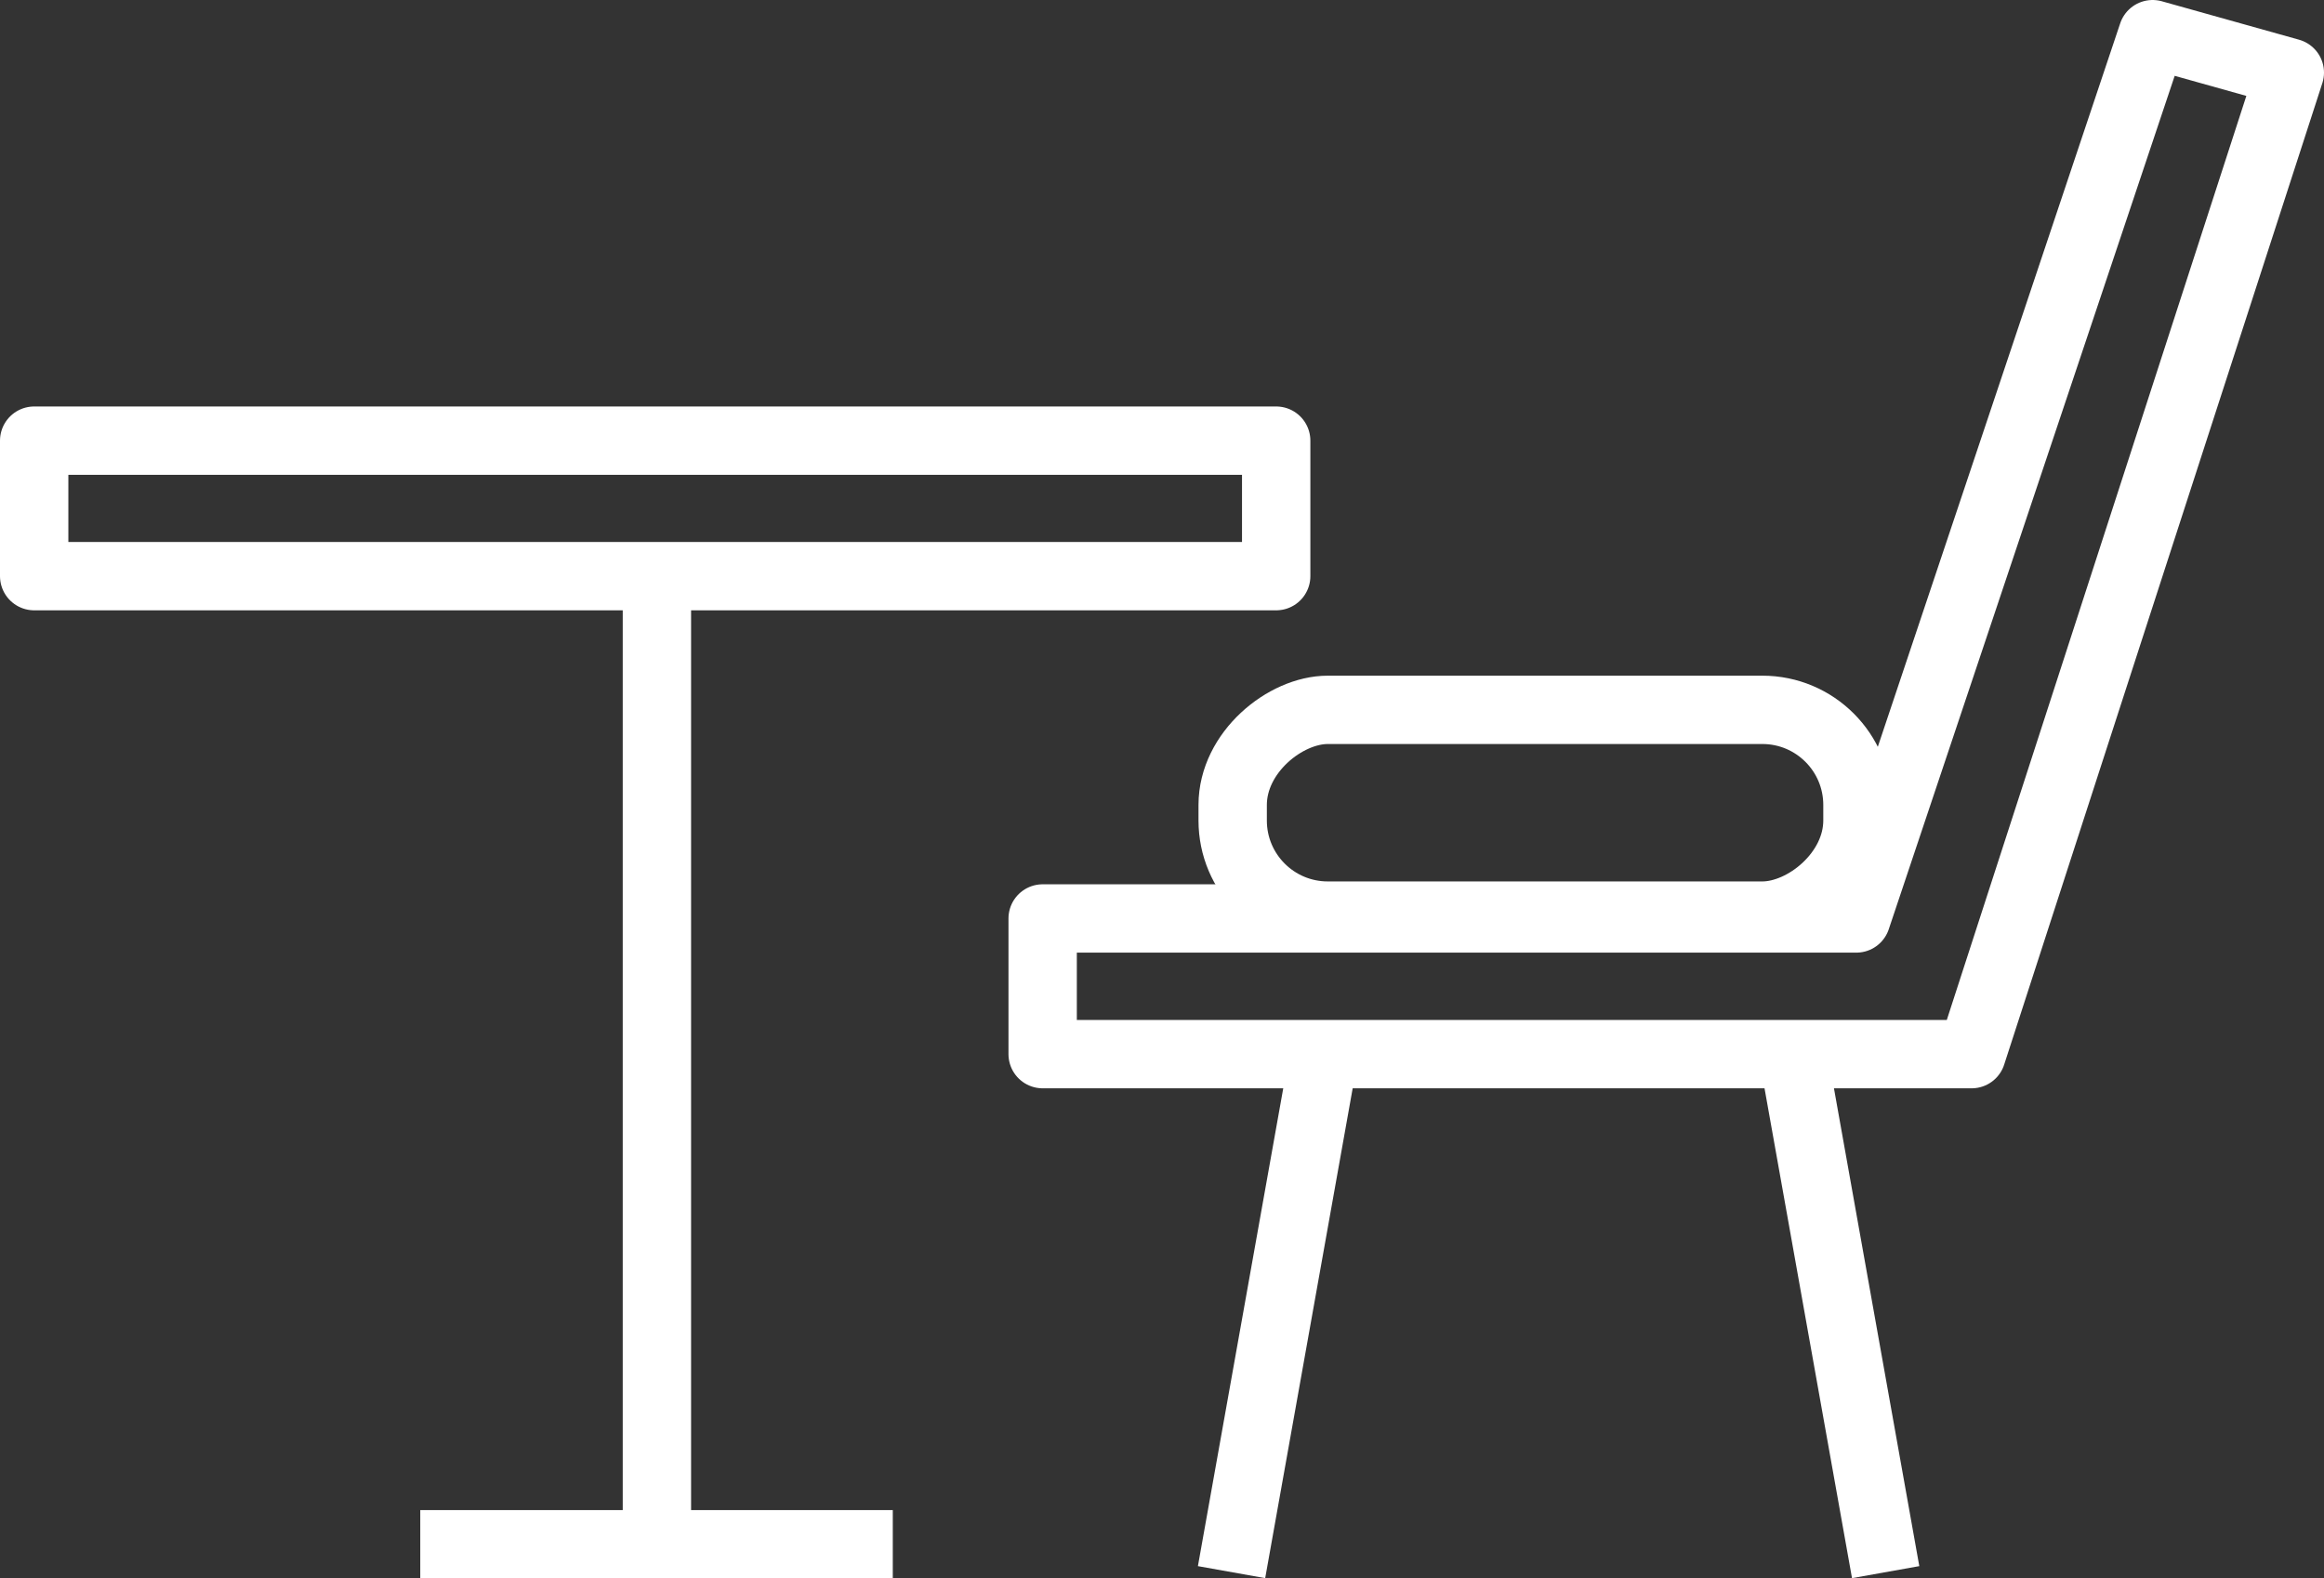 <svg xmlns="http://www.w3.org/2000/svg" width="68" height="46.199"><rect width="100%" height="100%" fill="#333333" stroke="none"/><g data-name="グループ 3591" transform="translate(-408.14 -271.787)" fill="none" stroke="#fff" stroke-linejoin="round" stroke-width="2"><path data-name="パス 5131" d="M445.481 288.65H409.14v-3.966h36.341z"/><path data-name="線 59" d="M427.361 316.987v-28.336"/><path data-name="線 60" d="M420.437 316.986h13.826"/><path data-name="パス 5132" d="M438.648 298.669v3.971h27.182l9.31-28.728-4.015-1.125-8.669 25.882z"/><path data-name="線 61" d="M446.882 302.64l-2.707 15.161"/><path data-name="線 62" d="M460.607 302.64l2.707 15.161"/><rect data-name="長方形 6131" width="6.022" height="18.281" rx="2.783" transform="rotate(90 84.963 377.526)"/></g></svg>